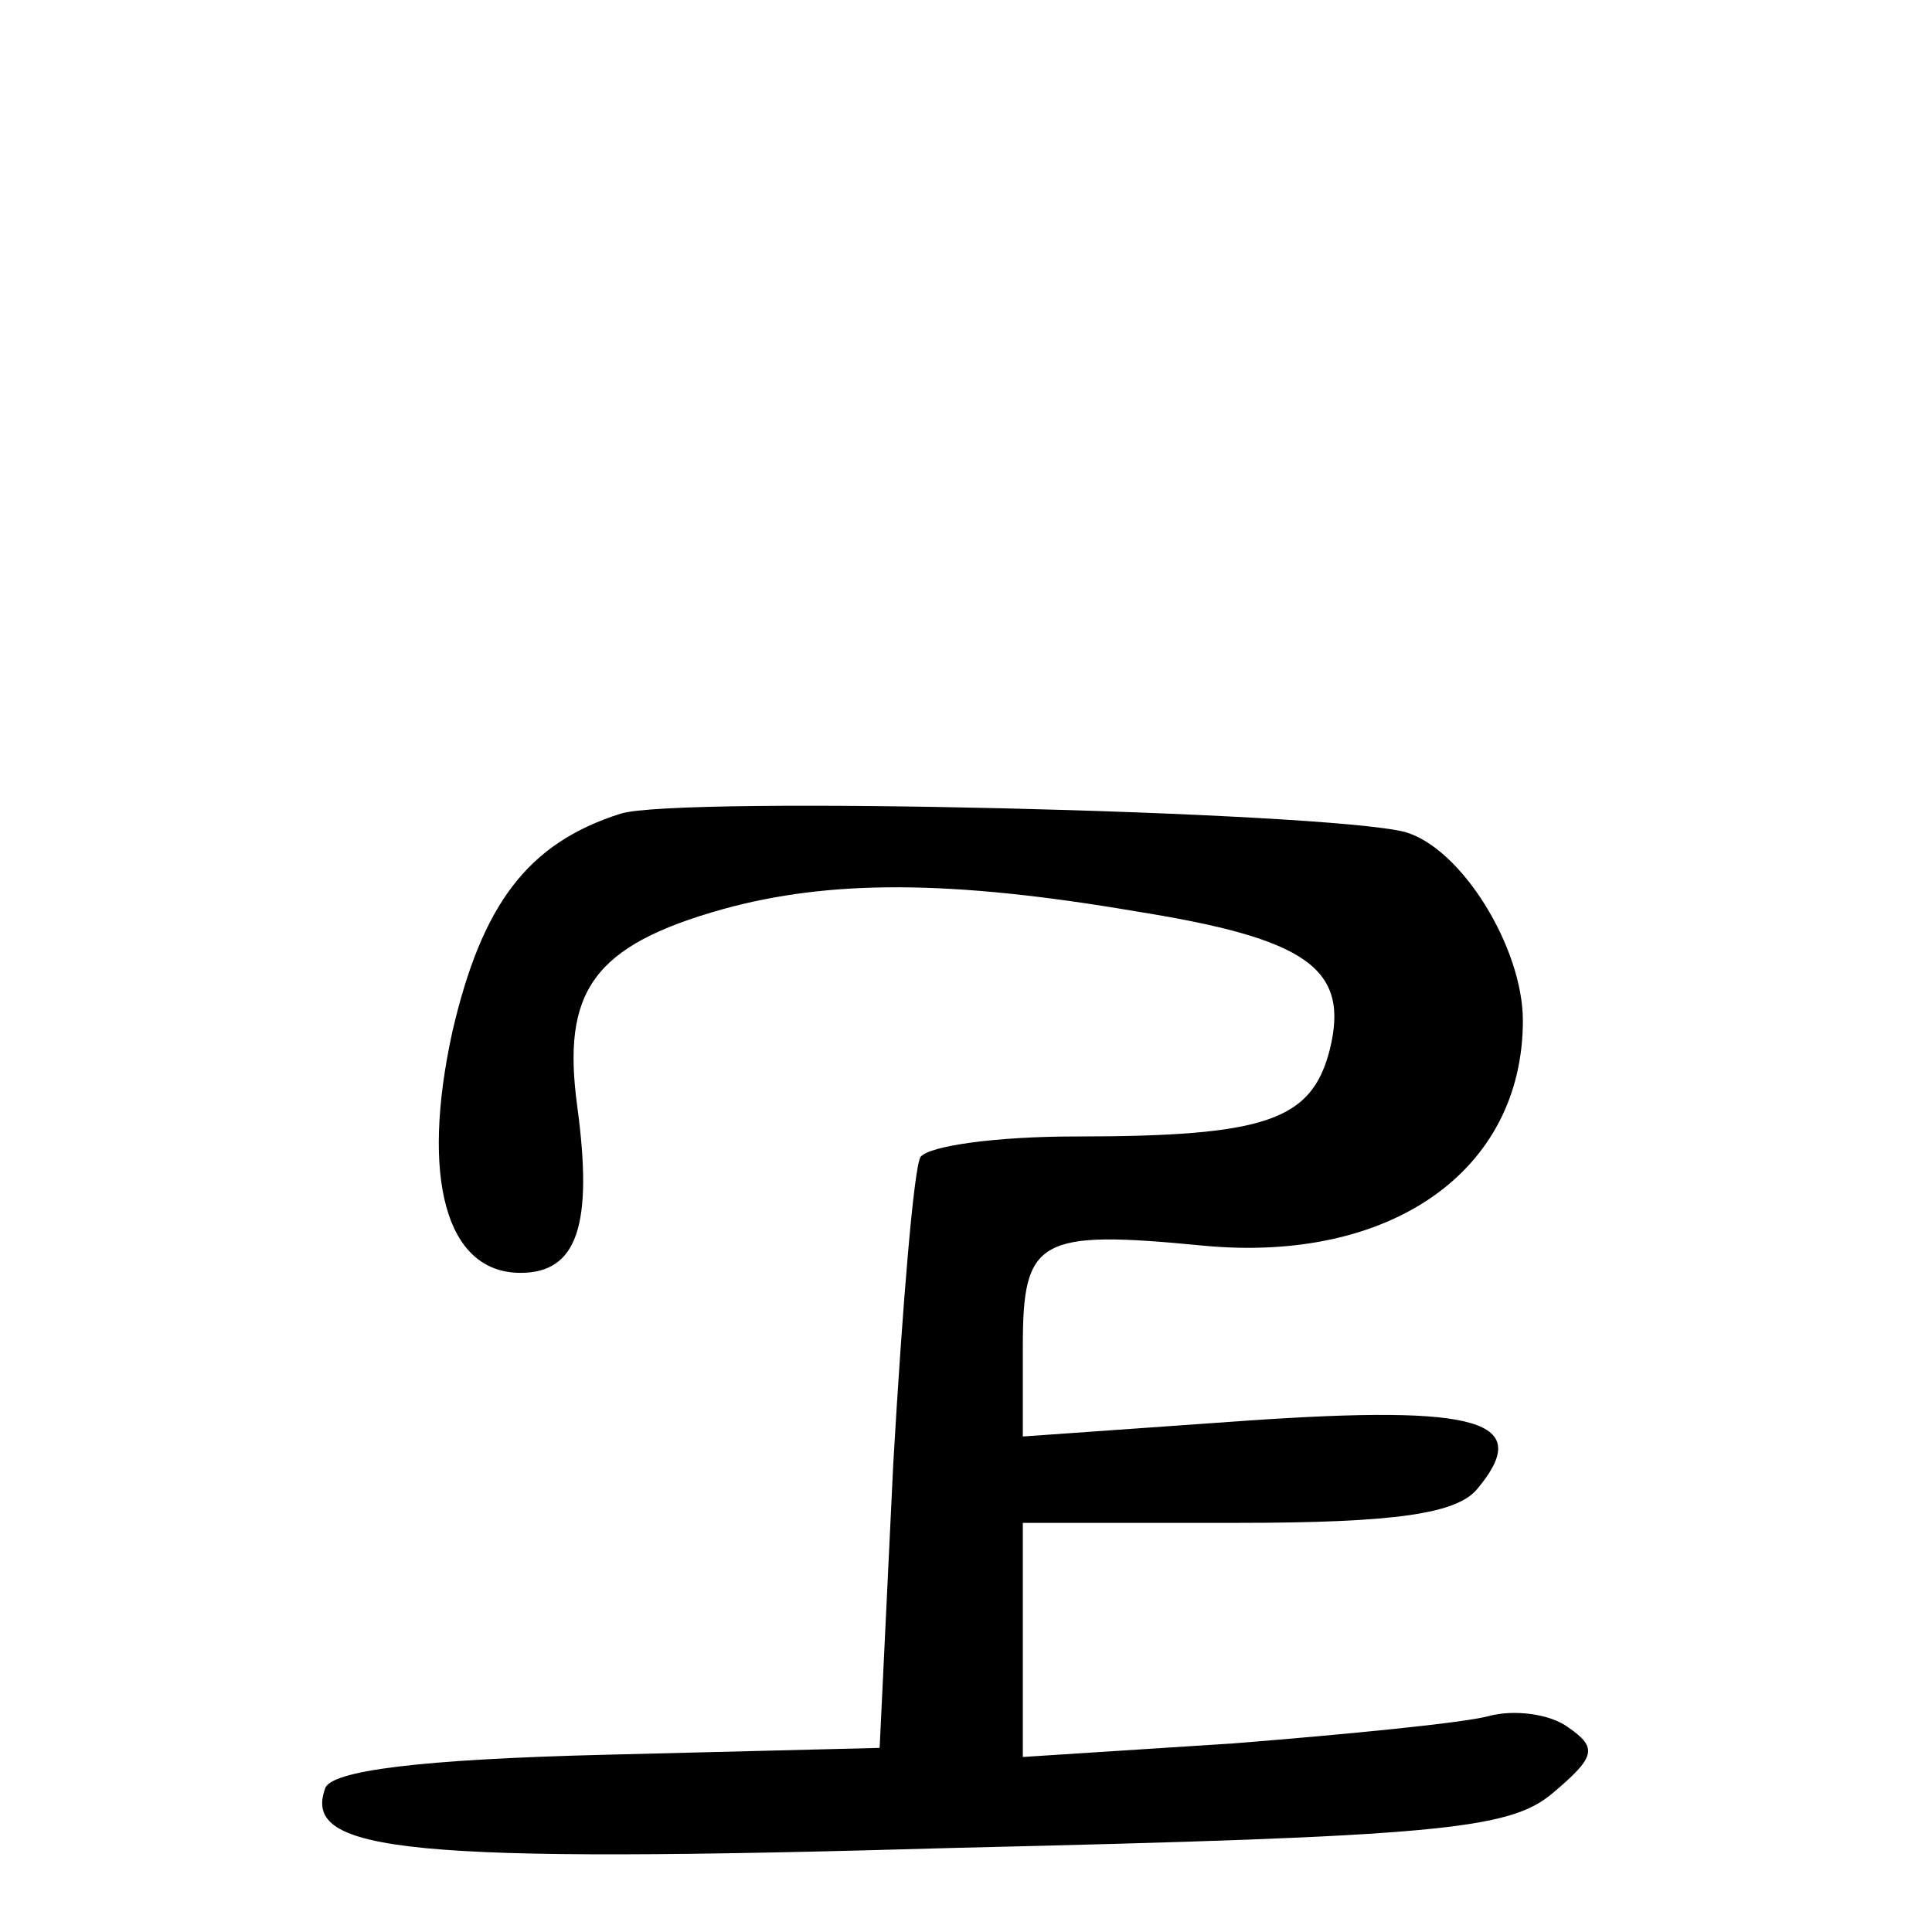 <?xml version="1.0" standalone="no"?>
<!DOCTYPE svg PUBLIC "-//W3C//DTD SVG 20010904//EN"
 "http://www.w3.org/TR/2001/REC-SVG-20010904/DTD/svg10.dtd">
<svg version="1.0" xmlns="http://www.w3.org/2000/svg"
 width="85pt" height="85pt" viewBox="0 0 85 85"
 preserveAspectRatio="xMidYMid meet">
<g transform="translate(0,85) scale(0.1,-0.1)"
fill="#000000" stroke="none">
<path d="M273 492 c-41 -13 -61 -40 -74 -96 -14 -64 -3 -106 30 -106 25 0 32
21 25 73 -7 51 7 71 64 87 47 13 100 13 182 -1 75 -12 94 -25 85 -61 -8 -31
-28 -38 -112 -38 -34 0 -64 -4 -68 -9 -3 -5 -8 -66 -12 -135 l-6 -125 -120 -3
c-82 -2 -122 -7 -124 -15 -10 -28 36 -33 277 -26 213 5 244 8 263 24 19 16 20
20 7 29 -8 6 -24 8 -35 5 -11 -3 -62 -8 -112 -12 l-93 -6 0 51 0 52 94 0 c70
0 97 4 106 15 25 30 1 37 -101 30 l-99 -7 0 40 c0 47 7 51 79 44 83 -8 141 33
141 99 0 32 -27 76 -52 83 -36 9 -320 16 -345 8z"/>
</g>
</svg>
